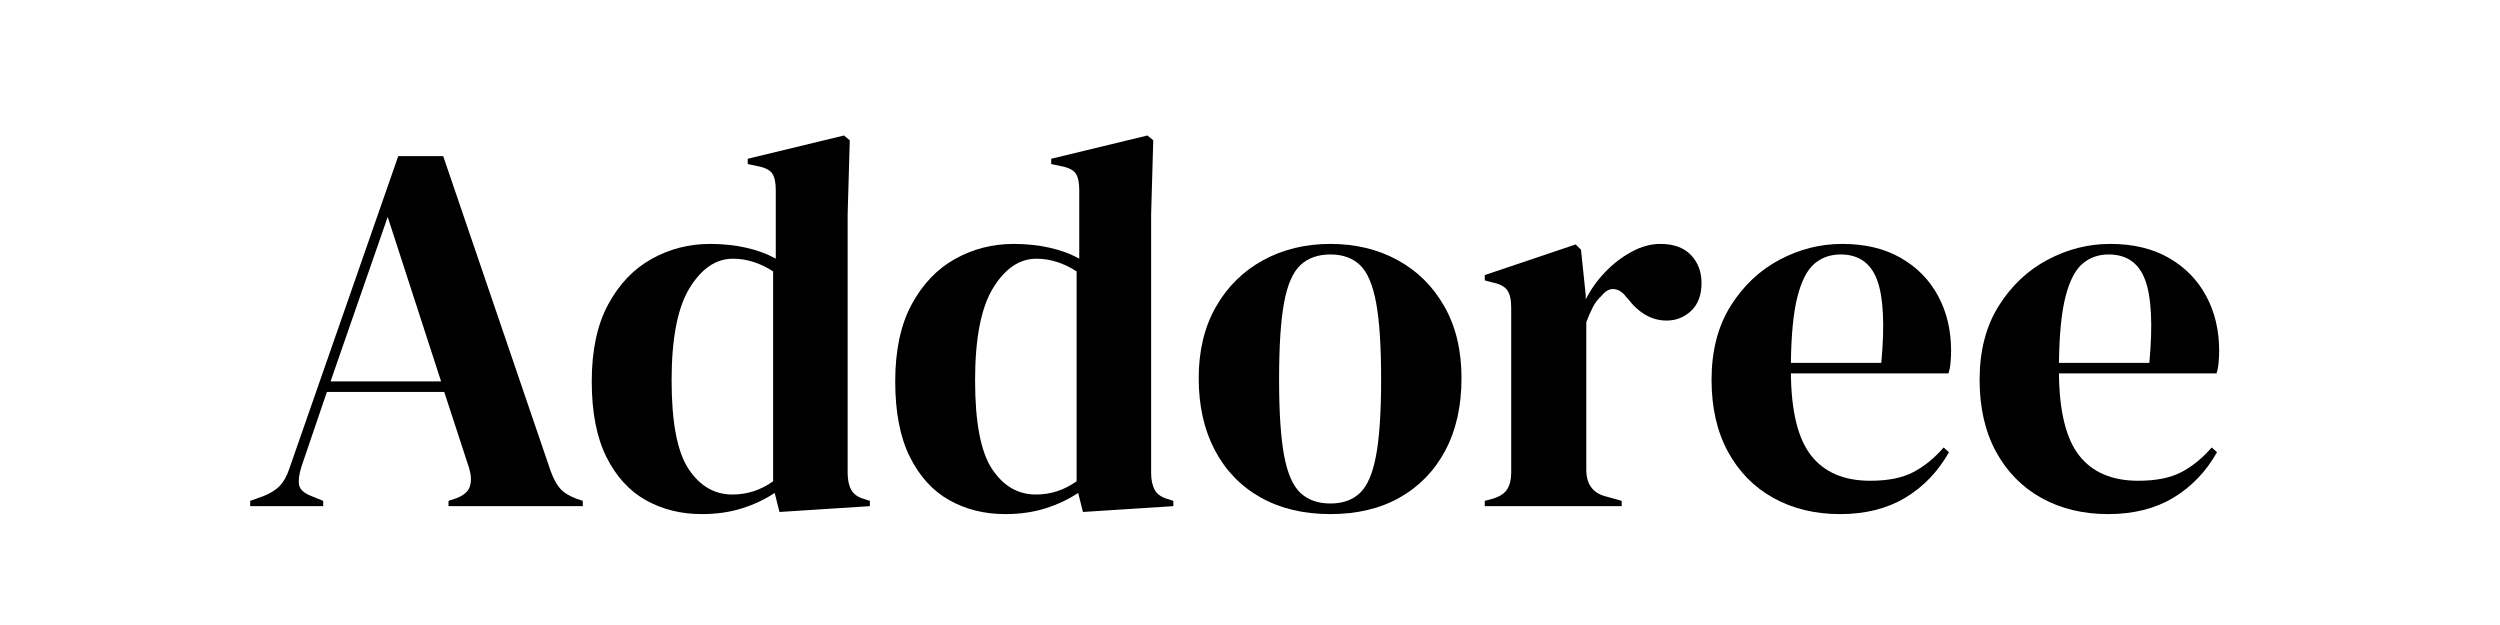 <svg version="1.2" preserveAspectRatio="xMidYMid meet" height="300" viewBox="0 0 900 225" zoomAndPan="magnify" width="1200" xmlns:xlink="http://www.w3.org/1999/xlink" xmlns="http://www.w3.org/2000/svg"><defs></defs><g id="0c97421d60"><g style="fill:#000000;fill-opacity:1;"><g transform="translate(88.554, 182.215)"><path d="M 1.516 0 L 1.516 -1.906 L 6.281 -3.609 C 8.82 -4.629 10.789 -5.867 12.188 -7.328 C 13.582 -8.785 14.723 -10.848 15.609 -13.516 L 54.812 -126 L 71 -126 L 109.641 -12.75 C 110.648 -9.957 111.789 -7.832 113.062 -6.375 C 114.332 -4.914 116.301 -3.68 118.969 -2.672 L 121.25 -1.906 L 121.25 0 L 72.906 0 L 72.906 -1.906 L 75.75 -2.859 C 78.414 -3.867 80.035 -5.289 80.609 -7.125 C 81.18 -8.969 81.086 -11.16 80.328 -13.703 L 71.375 -41.109 L 29.125 -41.109 L 19.984 -14.281 C 19.098 -11.488 18.812 -9.266 19.125 -7.609 C 19.445 -5.961 20.941 -4.629 23.609 -3.609 L 27.797 -1.906 L 27.797 0 Z M 30.453 -44.922 L 70.234 -44.922 L 51.016 -104.125 Z M 30.453 -44.922" style="stroke:none"></path></g></g><g style="fill:#000000;fill-opacity:1;"><g transform="translate(208.466, 182.215)"><path d="M 44.156 2.859 C 36.664 2.859 29.938 1.176 23.969 -2.188 C 18.008 -5.551 13.285 -10.754 9.797 -17.797 C 6.305 -24.836 4.562 -33.879 4.562 -44.922 C 4.562 -56.086 6.531 -65.316 10.469 -72.609 C 14.406 -79.91 19.609 -85.367 26.078 -88.984 C 32.547 -92.598 39.586 -94.406 47.203 -94.406 C 51.648 -94.406 55.898 -93.961 59.953 -93.078 C 64.016 -92.191 67.633 -90.859 70.812 -89.078 L 70.812 -113.828 C 70.812 -116.492 70.395 -118.457 69.562 -119.719 C 68.738 -120.988 67 -121.879 64.344 -122.391 L 60.719 -123.156 L 60.719 -125.062 L 95.359 -133.438 L 97.453 -131.719 L 96.688 -105.062 L 96.688 -11.984 C 96.688 -9.453 97.129 -7.391 98.016 -5.797 C 98.91 -4.211 100.562 -3.102 102.969 -2.469 L 104.688 -1.906 L 104.688 0 L 72.141 2.094 L 70.422 -4.766 C 66.992 -2.473 63.094 -0.629 58.719 0.766 C 54.344 2.16 49.488 2.859 44.156 2.859 Z M 55.203 -4.188 C 60.523 -4.188 65.41 -5.773 69.859 -8.953 L 69.859 -84.516 C 65.16 -87.555 60.336 -89.078 55.391 -89.078 C 49.297 -89.078 44.094 -85.555 39.781 -78.516 C 35.469 -71.473 33.312 -60.398 33.312 -45.297 C 33.312 -30.203 35.336 -19.578 39.391 -13.422 C 43.453 -7.266 48.723 -4.188 55.203 -4.188 Z M 55.203 -4.188" style="stroke:none"></path></g></g><g style="fill:#000000;fill-opacity:1;"><g transform="translate(317.719, 182.215)"><path d="M 44.156 2.859 C 36.664 2.859 29.938 1.176 23.969 -2.188 C 18.008 -5.551 13.285 -10.754 9.797 -17.797 C 6.305 -24.836 4.562 -33.879 4.562 -44.922 C 4.562 -56.086 6.531 -65.316 10.469 -72.609 C 14.406 -79.91 19.609 -85.367 26.078 -88.984 C 32.547 -92.598 39.586 -94.406 47.203 -94.406 C 51.648 -94.406 55.898 -93.961 59.953 -93.078 C 64.016 -92.191 67.633 -90.859 70.812 -89.078 L 70.812 -113.828 C 70.812 -116.492 70.395 -118.457 69.562 -119.719 C 68.738 -120.988 67 -121.879 64.344 -122.391 L 60.719 -123.156 L 60.719 -125.062 L 95.359 -133.438 L 97.453 -131.719 L 96.688 -105.062 L 96.688 -11.984 C 96.688 -9.453 97.129 -7.391 98.016 -5.797 C 98.91 -4.211 100.562 -3.102 102.969 -2.469 L 104.688 -1.906 L 104.688 0 L 72.141 2.094 L 70.422 -4.766 C 66.992 -2.473 63.094 -0.629 58.719 0.766 C 54.344 2.16 49.488 2.859 44.156 2.859 Z M 55.203 -4.188 C 60.523 -4.188 65.41 -5.773 69.859 -8.953 L 69.859 -84.516 C 65.16 -87.555 60.336 -89.078 55.391 -89.078 C 49.297 -89.078 44.094 -85.555 39.781 -78.516 C 35.469 -71.473 33.312 -60.398 33.312 -45.297 C 33.312 -30.203 35.336 -19.578 39.391 -13.422 C 43.453 -7.266 48.723 -4.188 55.203 -4.188 Z M 55.203 -4.188" style="stroke:none"></path></g></g><g style="fill:#000000;fill-opacity:1;"><g transform="translate(426.971, 182.215)"><path d="M 51.969 2.859 C 42.32 2.859 33.941 0.859 26.828 -3.141 C 19.723 -7.141 14.234 -12.816 10.359 -20.172 C 6.492 -27.535 4.562 -36.164 4.562 -46.062 C 4.562 -55.957 6.625 -64.52 10.75 -71.75 C 14.875 -78.988 20.52 -84.57 27.688 -88.5 C 34.863 -92.438 42.957 -94.406 51.969 -94.406 C 60.977 -94.406 69.035 -92.469 76.141 -88.594 C 83.242 -84.727 88.859 -79.176 92.984 -71.938 C 97.109 -64.707 99.172 -56.082 99.172 -46.062 C 99.172 -36.039 97.234 -27.379 93.359 -20.078 C 89.492 -12.785 84.039 -7.141 77 -3.141 C 69.957 0.859 61.613 2.859 51.969 2.859 Z M 51.969 -0.953 C 56.406 -0.953 59.957 -2.219 62.625 -4.75 C 65.289 -7.289 67.223 -11.797 68.422 -18.266 C 69.629 -24.742 70.234 -33.883 70.234 -45.688 C 70.234 -57.613 69.629 -66.812 68.422 -73.281 C 67.223 -79.75 65.289 -84.254 62.625 -86.797 C 59.957 -89.336 56.406 -90.609 51.969 -90.609 C 47.52 -90.609 43.93 -89.336 41.203 -86.797 C 38.473 -84.254 36.504 -79.75 35.297 -73.281 C 34.098 -66.812 33.5 -57.613 33.5 -45.688 C 33.5 -33.883 34.098 -24.742 35.297 -18.266 C 36.504 -11.797 38.473 -7.289 41.203 -4.75 C 43.93 -2.219 47.52 -0.953 51.969 -0.953 Z M 51.969 -0.953" style="stroke:none"></path></g></g><g style="fill:#000000;fill-opacity:1;"><g transform="translate(530.705, 182.215)"><path d="M 3.812 0 L 3.812 -1.906 L 6.656 -2.672 C 9.195 -3.43 10.941 -4.57 11.891 -6.094 C 12.848 -7.613 13.328 -9.578 13.328 -11.984 L 13.328 -71.562 C 13.328 -74.352 12.848 -76.414 11.891 -77.75 C 10.941 -79.082 9.195 -80.004 6.656 -80.516 L 3.812 -81.281 L 3.812 -83.188 L 36.547 -94.219 L 38.453 -92.312 L 40.156 -75.953 L 40.156 -74.422 C 41.938 -77.973 44.254 -81.238 47.109 -84.219 C 49.961 -87.207 53.133 -89.648 56.625 -91.547 C 60.113 -93.453 63.57 -94.406 67 -94.406 C 71.82 -94.406 75.5 -93.07 78.031 -90.406 C 80.57 -87.75 81.844 -84.391 81.844 -80.328 C 81.844 -76.016 80.602 -72.68 78.125 -70.328 C 75.656 -67.984 72.707 -66.812 69.281 -66.812 C 63.957 -66.812 59.266 -69.477 55.203 -74.812 L 54.812 -75.188 C 53.551 -76.957 52.094 -77.938 50.438 -78.125 C 48.789 -78.32 47.27 -77.531 45.875 -75.75 C 44.602 -74.613 43.555 -73.25 42.734 -71.656 C 41.91 -70.07 41.117 -68.266 40.359 -66.234 L 40.359 -13.141 C 40.359 -8.055 42.578 -4.879 47.016 -3.609 L 53.109 -1.906 L 53.109 0 Z M 3.812 0" style="stroke:none"></path></g></g><g style="fill:#000000;fill-opacity:1;"><g transform="translate(611.597, 182.215)"><path d="M 51.578 -94.406 C 59.828 -94.406 66.867 -92.723 72.703 -89.359 C 78.547 -86.004 83.02 -81.438 86.125 -75.656 C 89.238 -69.883 90.797 -63.32 90.797 -55.969 C 90.797 -54.57 90.727 -53.141 90.594 -51.672 C 90.469 -50.211 90.219 -48.914 89.844 -47.781 L 33.125 -47.781 C 33.25 -34.07 35.691 -24.203 40.453 -18.172 C 45.211 -12.148 52.285 -9.141 61.672 -9.141 C 68.016 -9.141 73.148 -10.156 77.078 -12.188 C 81.016 -14.219 84.695 -17.195 88.125 -21.125 L 90.031 -19.422 C 86.094 -12.441 80.859 -6.984 74.328 -3.047 C 67.797 0.891 59.961 2.859 50.828 2.859 C 41.816 2.859 33.82 0.926 26.844 -2.938 C 19.863 -6.812 14.406 -12.363 10.469 -19.594 C 6.531 -26.832 4.562 -35.461 4.562 -45.484 C 4.562 -55.891 6.844 -64.738 11.406 -72.031 C 15.977 -79.332 21.848 -84.883 29.016 -88.688 C 36.191 -92.5 43.711 -94.406 51.578 -94.406 Z M 51.016 -90.609 C 47.328 -90.609 44.18 -89.492 41.578 -87.266 C 38.984 -85.047 36.957 -81.113 35.5 -75.469 C 34.039 -69.82 33.25 -61.859 33.125 -51.578 L 65.672 -51.578 C 66.941 -65.41 66.43 -75.375 64.141 -81.469 C 61.859 -87.562 57.484 -90.609 51.016 -90.609 Z M 51.016 -90.609" style="stroke:none"></path></g></g><g style="fill:#000000;fill-opacity:1;"><g transform="translate(708.098, 182.215)"><path d="M 51.578 -94.406 C 59.828 -94.406 66.867 -92.723 72.703 -89.359 C 78.547 -86.004 83.02 -81.438 86.125 -75.656 C 89.238 -69.883 90.797 -63.32 90.797 -55.969 C 90.797 -54.57 90.727 -53.141 90.594 -51.672 C 90.469 -50.211 90.219 -48.914 89.844 -47.781 L 33.125 -47.781 C 33.25 -34.07 35.691 -24.203 40.453 -18.172 C 45.211 -12.148 52.285 -9.141 61.672 -9.141 C 68.016 -9.141 73.148 -10.156 77.078 -12.188 C 81.016 -14.219 84.695 -17.195 88.125 -21.125 L 90.031 -19.422 C 86.094 -12.441 80.859 -6.984 74.328 -3.047 C 67.797 0.891 59.961 2.859 50.828 2.859 C 41.816 2.859 33.82 0.926 26.844 -2.938 C 19.863 -6.812 14.406 -12.363 10.469 -19.594 C 6.531 -26.832 4.562 -35.461 4.562 -45.484 C 4.562 -55.891 6.844 -64.738 11.406 -72.031 C 15.977 -79.332 21.848 -84.883 29.016 -88.688 C 36.191 -92.5 43.711 -94.406 51.578 -94.406 Z M 51.016 -90.609 C 47.328 -90.609 44.18 -89.492 41.578 -87.266 C 38.984 -85.047 36.957 -81.113 35.5 -75.469 C 34.039 -69.82 33.25 -61.859 33.125 -51.578 L 65.672 -51.578 C 66.941 -65.41 66.43 -75.375 64.141 -81.469 C 61.859 -87.562 57.484 -90.609 51.016 -90.609 Z M 51.016 -90.609" style="stroke:none"></path></g></g></g></svg>